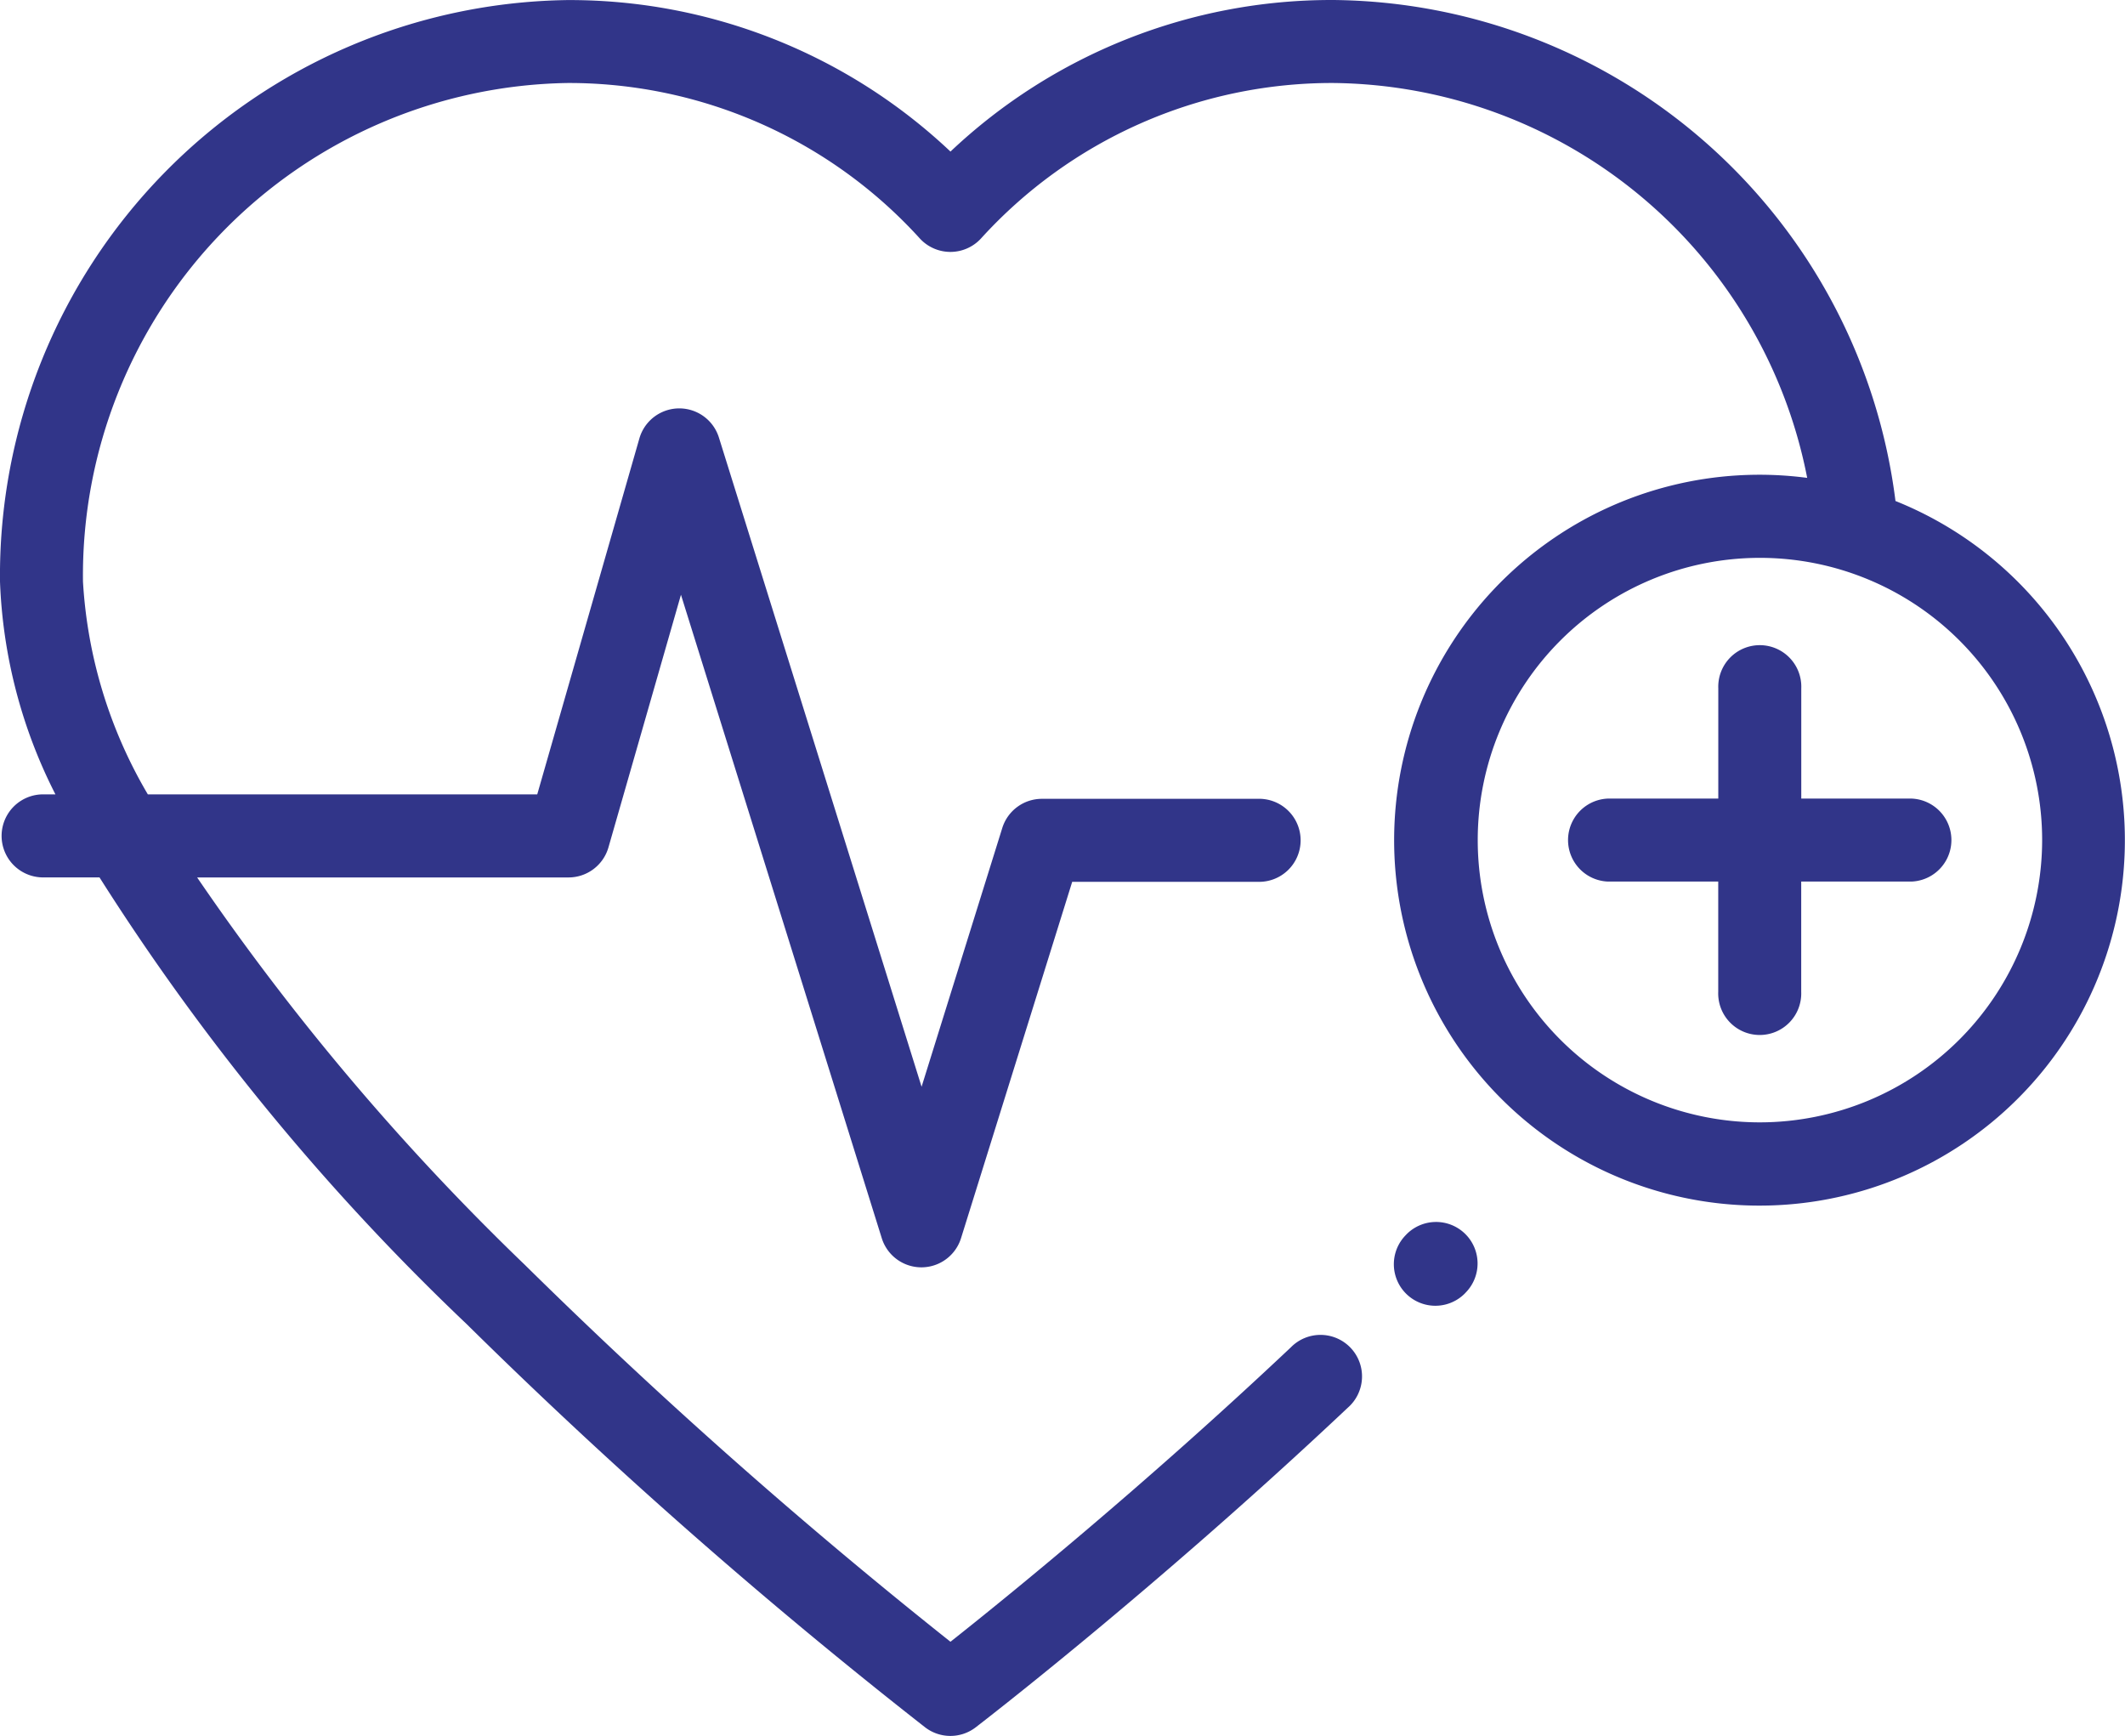 <svg xmlns="http://www.w3.org/2000/svg" width="34.495" height="28.175" viewBox="0 0 34.495 28.175">
  <g id="heartbeat_1_" data-name="heartbeat (1)" transform="translate(0 -46.899)">
    <g id="Group_4943" data-name="Group 4943" transform="translate(22.618 66.731)">
      <g id="Group_4942" data-name="Group 4942">
        <path id="Path_14866" data-name="Path 14866" d="M336.883,341.451a.674.674,0,0,0-.953.01l-.019.02a.674.674,0,0,0,.963.943l.019-.02A.674.674,0,0,0,336.883,341.451Z" transform="translate(-335.718 -341.258)" fill="#313589"/>
      </g>
    </g>
    <g id="Group_4945" data-name="Group 4945" transform="translate(25.428 57.396)">
      <g id="Group_4944" data-name="Group 4944" transform="translate(0 0)">
        <path id="Path_14867" data-name="Path 14867" d="M383.028,205.166h-1.79v-1.79a.674.674,0,1,0-1.347,0v1.79H378.1a.674.674,0,0,0,0,1.347h1.79v1.79a.674.674,0,1,0,1.347,0v-1.79h1.79a.674.674,0,0,0,0-1.347Z" transform="translate(-377.426 -202.702)" fill="#313589"/>
      </g>
    </g>
    <g id="Group_4947" data-name="Group 4947" transform="translate(0 46.899)">
      <g id="Group_4946" data-name="Group 4946" transform="translate(0 0)">
        <path id="Path_14868" data-name="Path 14868" d="M30.769,55.029a9.285,9.285,0,0,0-9.132-8.13,9,9,0,0,0-6.208,2.46A9.005,9.005,0,0,0,9.22,46.9,9.342,9.342,0,0,0,0,56.339a8.262,8.262,0,0,0,.9,3.453H.674a.674.674,0,0,0,0,1.347h.941A38.166,38.166,0,0,0,7.576,68.39a86.844,86.844,0,0,0,7.443,6.545.674.674,0,0,0,.818,0c.028-.022,2.88-2.209,6.041-5.188a.674.674,0,1,0-.924-.98c-2.41,2.272-4.635,4.074-5.525,4.778a86.364,86.364,0,0,1-6.912-6.12A40.074,40.074,0,0,1,3.2,61.14H9.229a.674.674,0,0,0,.648-.488l1.177-4.1,3.26,10.444a.674.674,0,0,0,1.286,0l1.805-5.785h3.008a.674.674,0,1,0,0-1.347h-3.5a.674.674,0,0,0-.643.473l-1.31,4.2L11.67,54a.674.674,0,0,0-1.291.015L8.721,59.792H2.4a7.662,7.662,0,0,1-1.053-3.454A7.994,7.994,0,0,1,9.22,48.246a7.7,7.7,0,0,1,5.713,2.525.674.674,0,0,0,.99,0,7.7,7.7,0,0,1,5.713-2.525,7.921,7.921,0,0,1,7.7,6.409,5.931,5.931,0,1,0,1.43.374Zm-2.2,10.086a4.581,4.581,0,1,1,4.581-4.581A4.587,4.587,0,0,1,28.566,65.115Z" transform="translate(0 -46.899)" fill="#313589"/>
      </g>
    </g>
  </g>
</svg>
